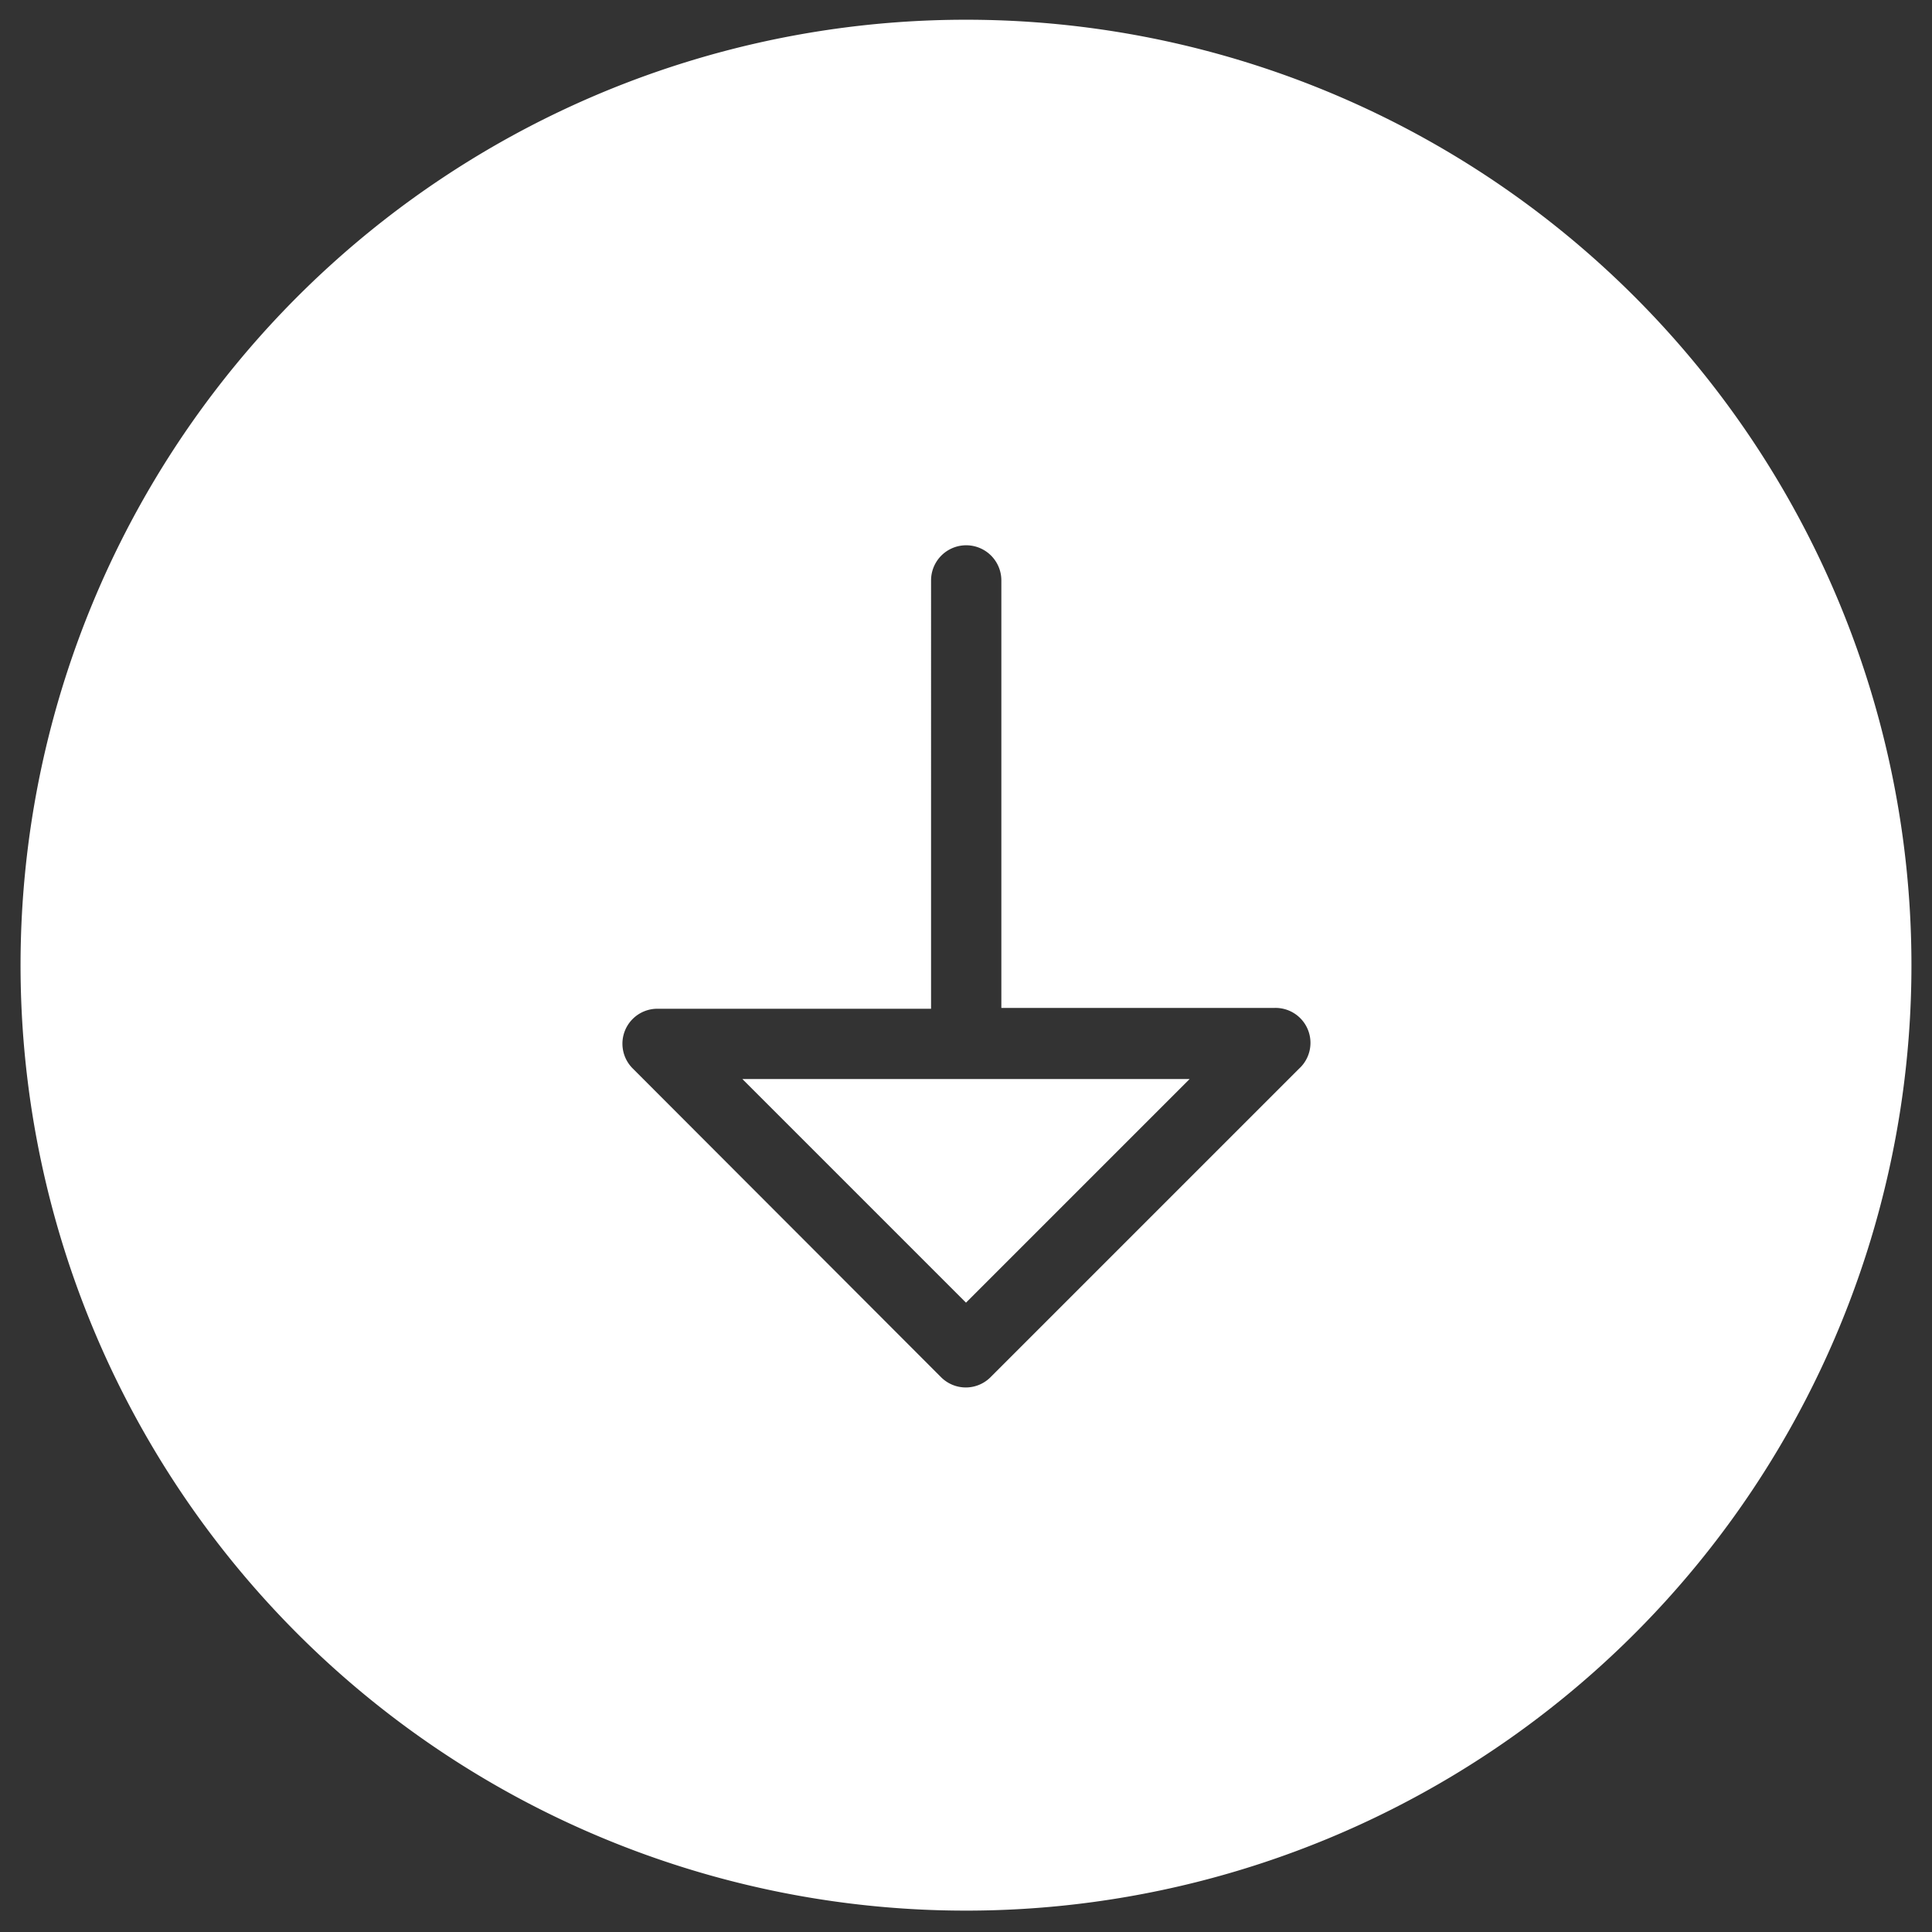<?xml version="1.0" encoding="UTF-8"?> <svg xmlns="http://www.w3.org/2000/svg" id="_Layer_" data-name="&lt;Layer&gt;" viewBox="0 0 47 47"><rect x="0" y="0" width="47" height="47" fill="#333333" stroke="none"/><defs><style>.cls-1{fill:#fff;}</style></defs><title>download-w</title><path class="cls-1" d="M23.5.48a23,23,0,1,0,23,23A23,23,0,0,0,23.5.48ZM31.6,26l-7.5,7.5a.85.85,0,0,1-1.21,0L15.4,26a.85.85,0,0,1,.6-1.46h6.65V14.12a.85.85,0,1,1,1.71,0v10.4H31A.85.85,0,0,1,31.6,26Zm-8.1,5.69,5.44-5.44H18.06Z"></path></svg> 